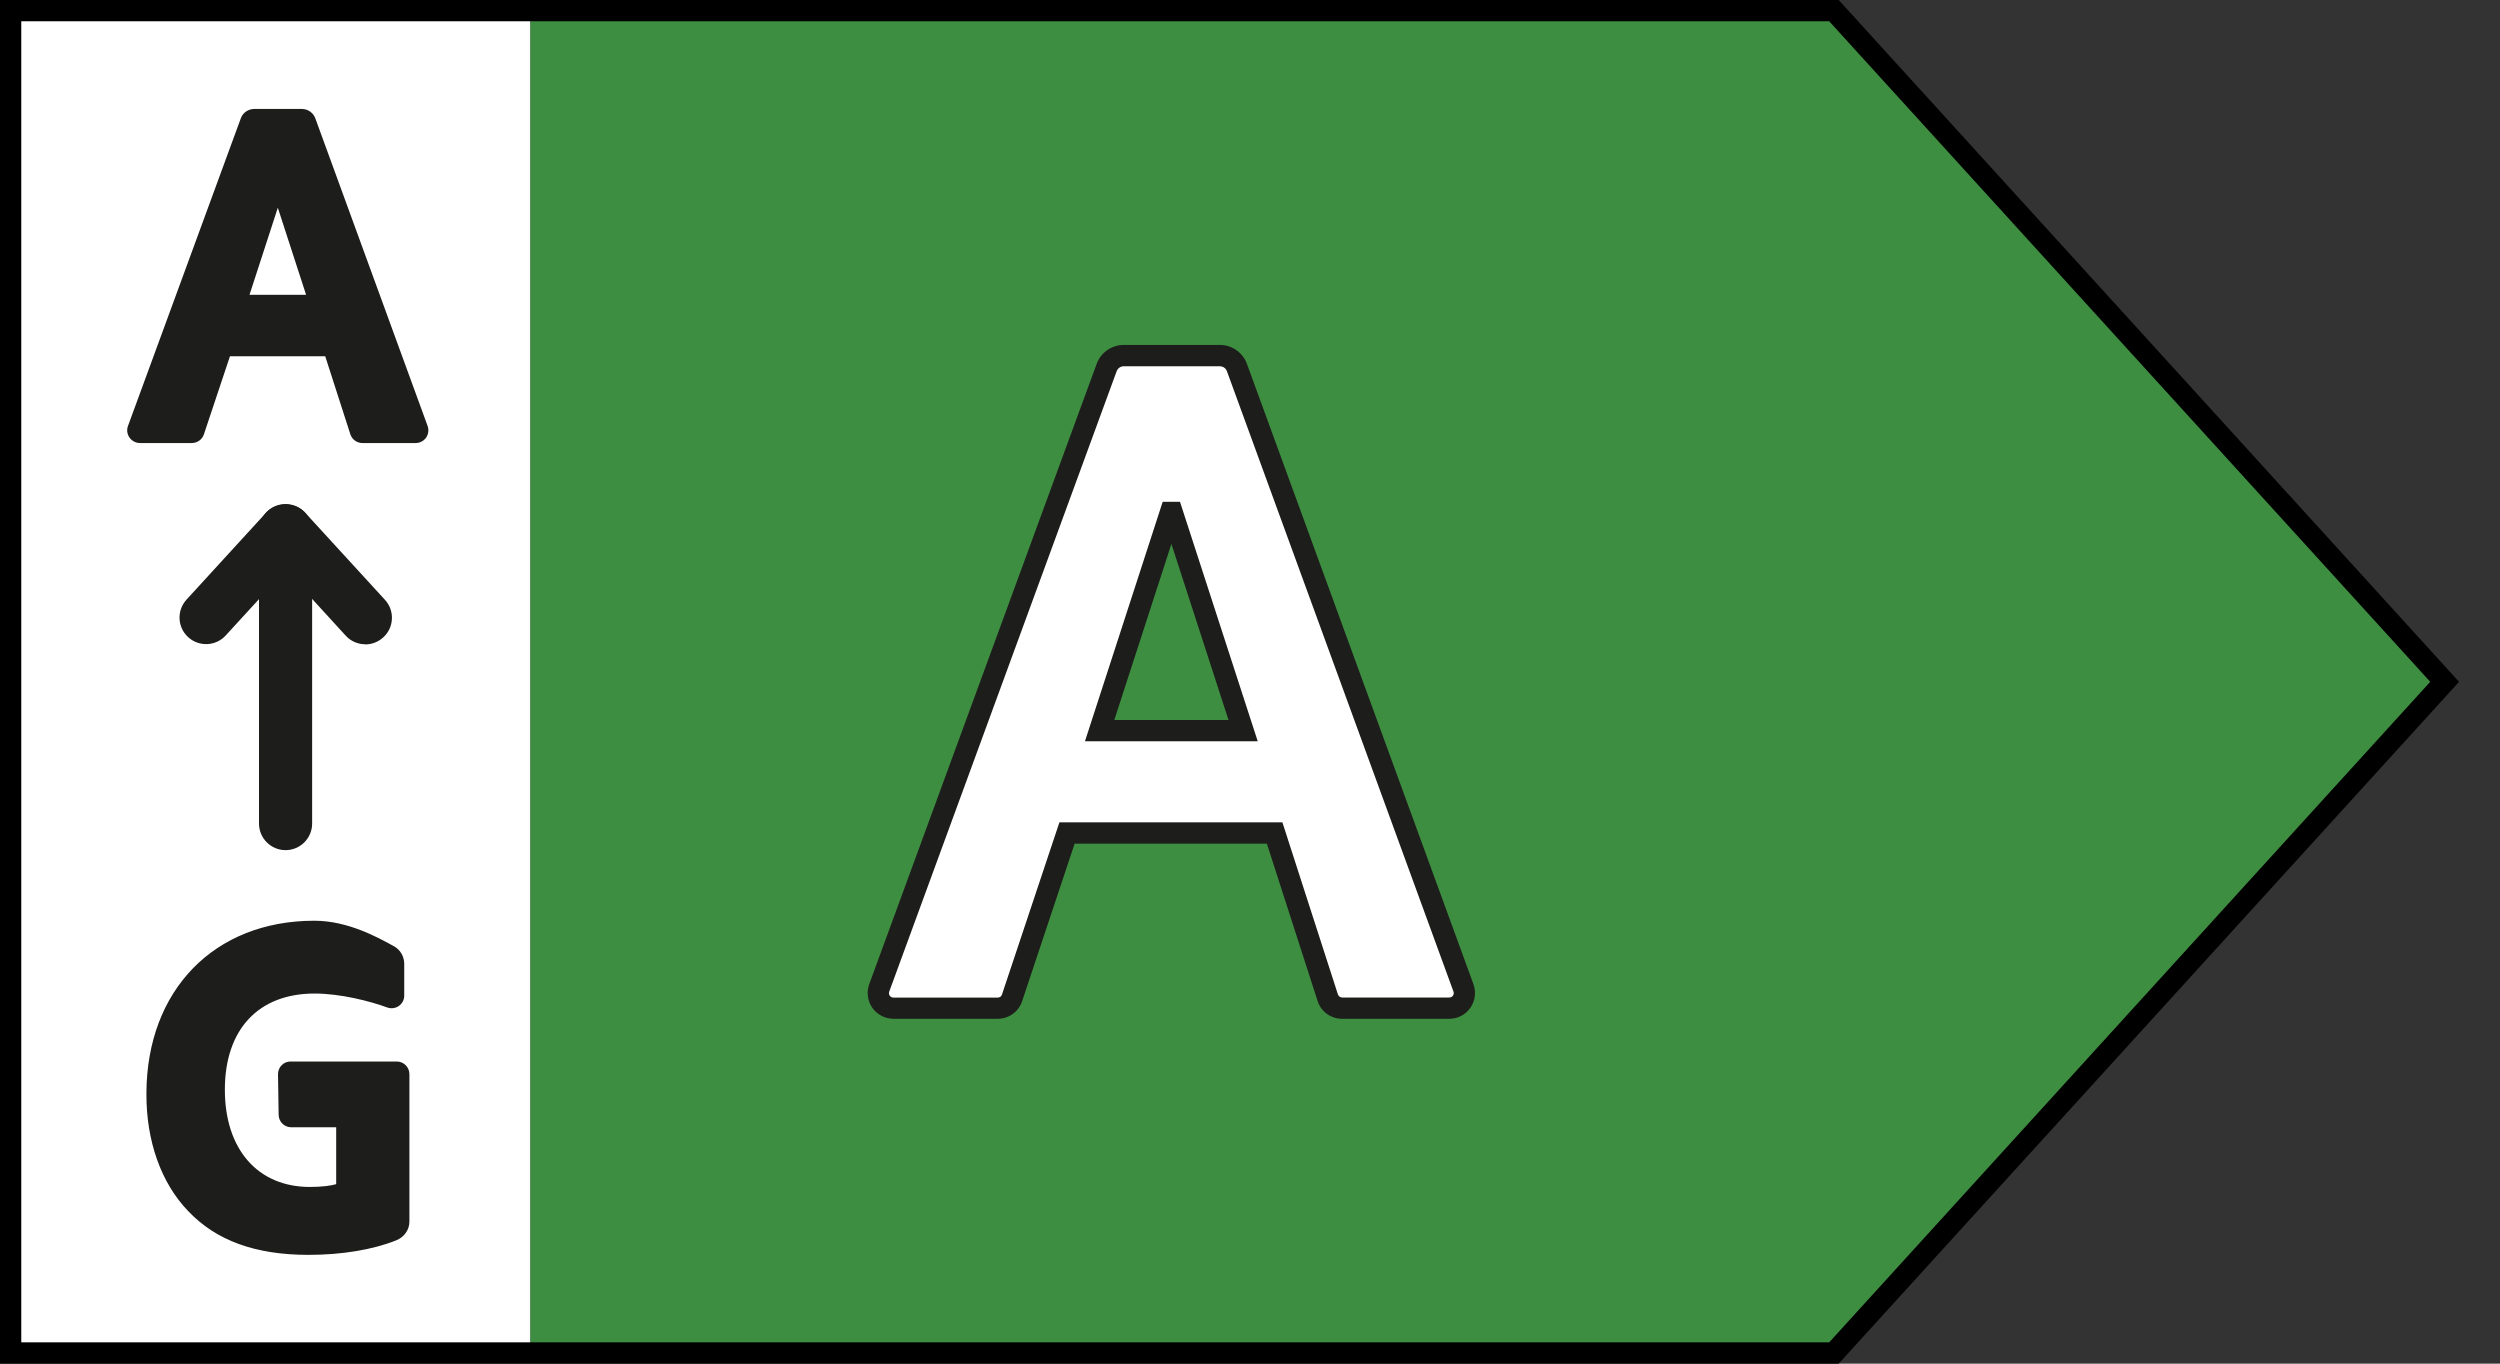 <svg width="55" height="30" viewBox="0 0 55 30" fill="none" xmlns="http://www.w3.org/2000/svg">
<rect x="0" y="0" width="55" height="30" fill="#333333" stroke="none"/>
<path d="M11.669 0.234H0.234V29.766H11.669V0.234Z" fill="white"/>
<path d="M11.669 0.234V29.766H40.348L53.783 15L40.348 0.234H11.669Z" fill="#3E8E41"/>
<path d="M40.451 30H0V0H40.451L54.099 15L40.451 30ZM0.468 29.532H40.242L53.465 15L40.242 0.468H0.468V29.532Z" fill="black"/>
<path d="M27.212 8.084L32.194 21.732C32.273 21.949 32.112 22.176 31.883 22.176H29.525C29.383 22.176 29.254 22.083 29.209 21.947L28.042 18.324H23.474L22.265 21.949C22.221 22.085 22.094 22.176 21.951 22.176H19.655C19.423 22.176 19.264 21.947 19.343 21.729L24.347 8.081C24.405 7.925 24.555 7.819 24.723 7.819H26.838C27.006 7.819 27.156 7.925 27.212 8.081V8.084ZM24.19 16.074H27.348L25.79 11.274H25.748L24.19 16.074Z" fill="white"/>
<path d="M31.883 22.413H29.525C29.279 22.413 29.062 22.256 28.987 22.022L27.871 18.56H23.642L22.487 22.026C22.41 22.258 22.195 22.413 21.951 22.413H19.654C19.47 22.413 19.297 22.321 19.191 22.172C19.086 22.02 19.06 21.825 19.123 21.652L24.127 8.004C24.218 7.756 24.456 7.588 24.723 7.588H26.837C27.102 7.588 27.34 7.754 27.432 8.004L32.416 21.652C32.479 21.825 32.453 22.02 32.348 22.172C32.243 22.324 32.07 22.413 31.885 22.413H31.883ZM23.306 18.092H28.213L29.434 21.877C29.448 21.917 29.485 21.945 29.527 21.945H31.885C31.93 21.945 31.955 21.919 31.965 21.903C31.976 21.886 31.993 21.853 31.976 21.814L26.992 8.166C26.968 8.1 26.905 8.058 26.837 8.058H24.723C24.653 8.058 24.59 8.102 24.566 8.168L19.563 21.816C19.549 21.858 19.563 21.891 19.575 21.905C19.587 21.921 19.61 21.947 19.654 21.947H21.951C21.993 21.947 22.031 21.921 22.043 21.881L23.306 18.095V18.092ZM27.67 16.308H23.869L25.579 11.04H25.96L27.67 16.308ZM24.512 15.84H27.027L25.771 11.966L24.515 15.84H24.512Z" fill="#1D1D1B"/>
<path d="M6.827 2.641L9.297 9.407C9.337 9.515 9.257 9.627 9.143 9.627H7.973C7.903 9.627 7.84 9.58 7.817 9.513L7.237 7.716H4.972L4.374 9.515C4.35 9.583 4.289 9.627 4.217 9.627H3.078C2.963 9.627 2.884 9.513 2.923 9.405L5.405 2.638C5.433 2.561 5.508 2.507 5.592 2.507H6.64C6.724 2.507 6.797 2.559 6.825 2.638L6.827 2.641ZM5.328 6.603H6.893L6.121 4.224H6.1L5.328 6.603Z" fill="#1D1D1B"/>
<path d="M9.143 9.747H7.973C7.852 9.747 7.744 9.669 7.707 9.552L7.155 7.838H5.059L4.486 9.555C4.449 9.669 4.341 9.747 4.219 9.747H3.08C2.989 9.747 2.902 9.702 2.849 9.627C2.797 9.552 2.783 9.457 2.816 9.37L5.298 2.603C5.342 2.479 5.461 2.397 5.595 2.397H6.643C6.774 2.397 6.893 2.482 6.937 2.603L9.407 9.37C9.438 9.457 9.426 9.552 9.375 9.627C9.323 9.702 9.237 9.747 9.143 9.747ZM4.888 7.602H7.323L7.929 9.48C7.936 9.499 7.952 9.513 7.973 9.513H9.143C9.164 9.513 9.176 9.501 9.183 9.492C9.187 9.485 9.197 9.468 9.187 9.447L6.717 2.68C6.706 2.648 6.675 2.627 6.643 2.627H5.595C5.56 2.627 5.529 2.648 5.518 2.68L3.036 9.447C3.029 9.468 3.036 9.482 3.041 9.492C3.045 9.499 3.057 9.513 3.08 9.513H4.219C4.24 9.513 4.257 9.499 4.264 9.48L4.891 7.602H4.888ZM7.054 6.72H5.167L6.016 4.107H6.186L6.233 4.189L7.054 6.722V6.72ZM5.489 6.486H6.734L6.112 4.57L5.489 6.486Z" fill="#1D1D1B"/>
<path d="M8.037 14.174C7.878 14.174 7.721 14.111 7.606 13.985L6.285 12.54L4.966 13.98C4.748 14.219 4.379 14.235 4.14 14.018C3.901 13.8 3.885 13.431 4.103 13.192L5.852 11.281C6.074 11.038 6.493 11.038 6.715 11.281L8.47 13.197C8.687 13.435 8.671 13.805 8.432 14.022C8.32 14.125 8.18 14.177 8.037 14.177V14.174Z" fill="#1D1D1B"/>
<path d="M6.282 18.703C5.96 18.703 5.698 18.441 5.698 18.118V11.674C5.698 11.351 5.96 11.089 6.282 11.089C6.605 11.089 6.867 11.351 6.867 11.674V18.118C6.867 18.441 6.605 18.703 6.282 18.703Z" fill="#1D1D1B"/>
<path d="M8.886 26.873C8.886 27.014 8.795 27.128 8.664 27.18C8.154 27.383 7.49 27.491 6.783 27.491C5.632 27.491 4.804 27.175 4.224 26.564C3.647 25.966 3.331 25.067 3.336 24.055C3.343 21.76 4.854 20.373 6.914 20.373C7.607 20.373 8.24 20.719 8.608 20.92C8.711 20.977 8.774 21.086 8.774 21.203V21.905C8.774 22.015 8.664 22.095 8.561 22.055C8.154 21.905 7.492 21.741 6.917 21.741C5.731 21.741 4.828 22.471 4.828 23.973C4.828 25.474 5.649 26.23 6.814 26.23C7.136 26.23 7.396 26.19 7.511 26.132V24.681H6.404C6.318 24.681 6.245 24.611 6.245 24.525L6.231 23.629C6.231 23.54 6.301 23.465 6.393 23.465H8.727C8.816 23.465 8.888 23.538 8.888 23.627V26.871L8.886 26.873Z" fill="#1D1D1B"/>
<path d="M6.785 27.607C5.621 27.607 4.757 27.294 4.142 26.646C3.544 26.026 3.216 25.105 3.221 24.054C3.228 21.783 4.713 20.256 6.916 20.256C7.651 20.256 8.31 20.621 8.666 20.817C8.806 20.894 8.893 21.042 8.893 21.203V21.905C8.893 21.996 8.848 22.08 8.774 22.132C8.699 22.183 8.605 22.195 8.521 22.165C8.137 22.024 7.489 21.858 6.919 21.858C5.684 21.858 4.947 22.649 4.947 23.973C4.947 25.296 5.681 26.113 6.816 26.113C7.08 26.113 7.281 26.085 7.396 26.052V24.8H6.406C6.257 24.8 6.133 24.679 6.13 24.529L6.116 23.633C6.116 23.558 6.144 23.488 6.196 23.435C6.247 23.381 6.318 23.353 6.395 23.353H8.729C8.881 23.353 9.007 23.477 9.007 23.631V26.875C9.007 27.055 8.893 27.219 8.713 27.289C8.198 27.495 7.515 27.607 6.79 27.607H6.785ZM6.914 20.487C4.851 20.487 3.459 21.921 3.452 24.054C3.448 25.044 3.754 25.907 4.308 26.485C4.877 27.083 5.686 27.373 6.783 27.373C7.48 27.373 8.133 27.266 8.619 27.072C8.71 27.034 8.767 26.959 8.767 26.875V23.631C8.767 23.608 8.748 23.587 8.722 23.587H6.388C6.371 23.587 6.362 23.596 6.357 23.601C6.353 23.605 6.346 23.617 6.346 23.631L6.36 24.527C6.36 24.55 6.378 24.569 6.402 24.569H7.625V26.209L7.56 26.241C7.422 26.309 7.141 26.351 6.811 26.351C5.534 26.351 4.708 25.418 4.708 23.977C4.708 22.536 5.553 21.629 6.914 21.629C7.515 21.629 8.196 21.802 8.598 21.949C8.614 21.956 8.629 21.949 8.636 21.945C8.643 21.94 8.654 21.928 8.654 21.91V21.208C8.654 21.133 8.614 21.063 8.547 21.028C8.21 20.841 7.585 20.494 6.909 20.494L6.914 20.487Z" fill="#1D1D1B"/>
</svg>
